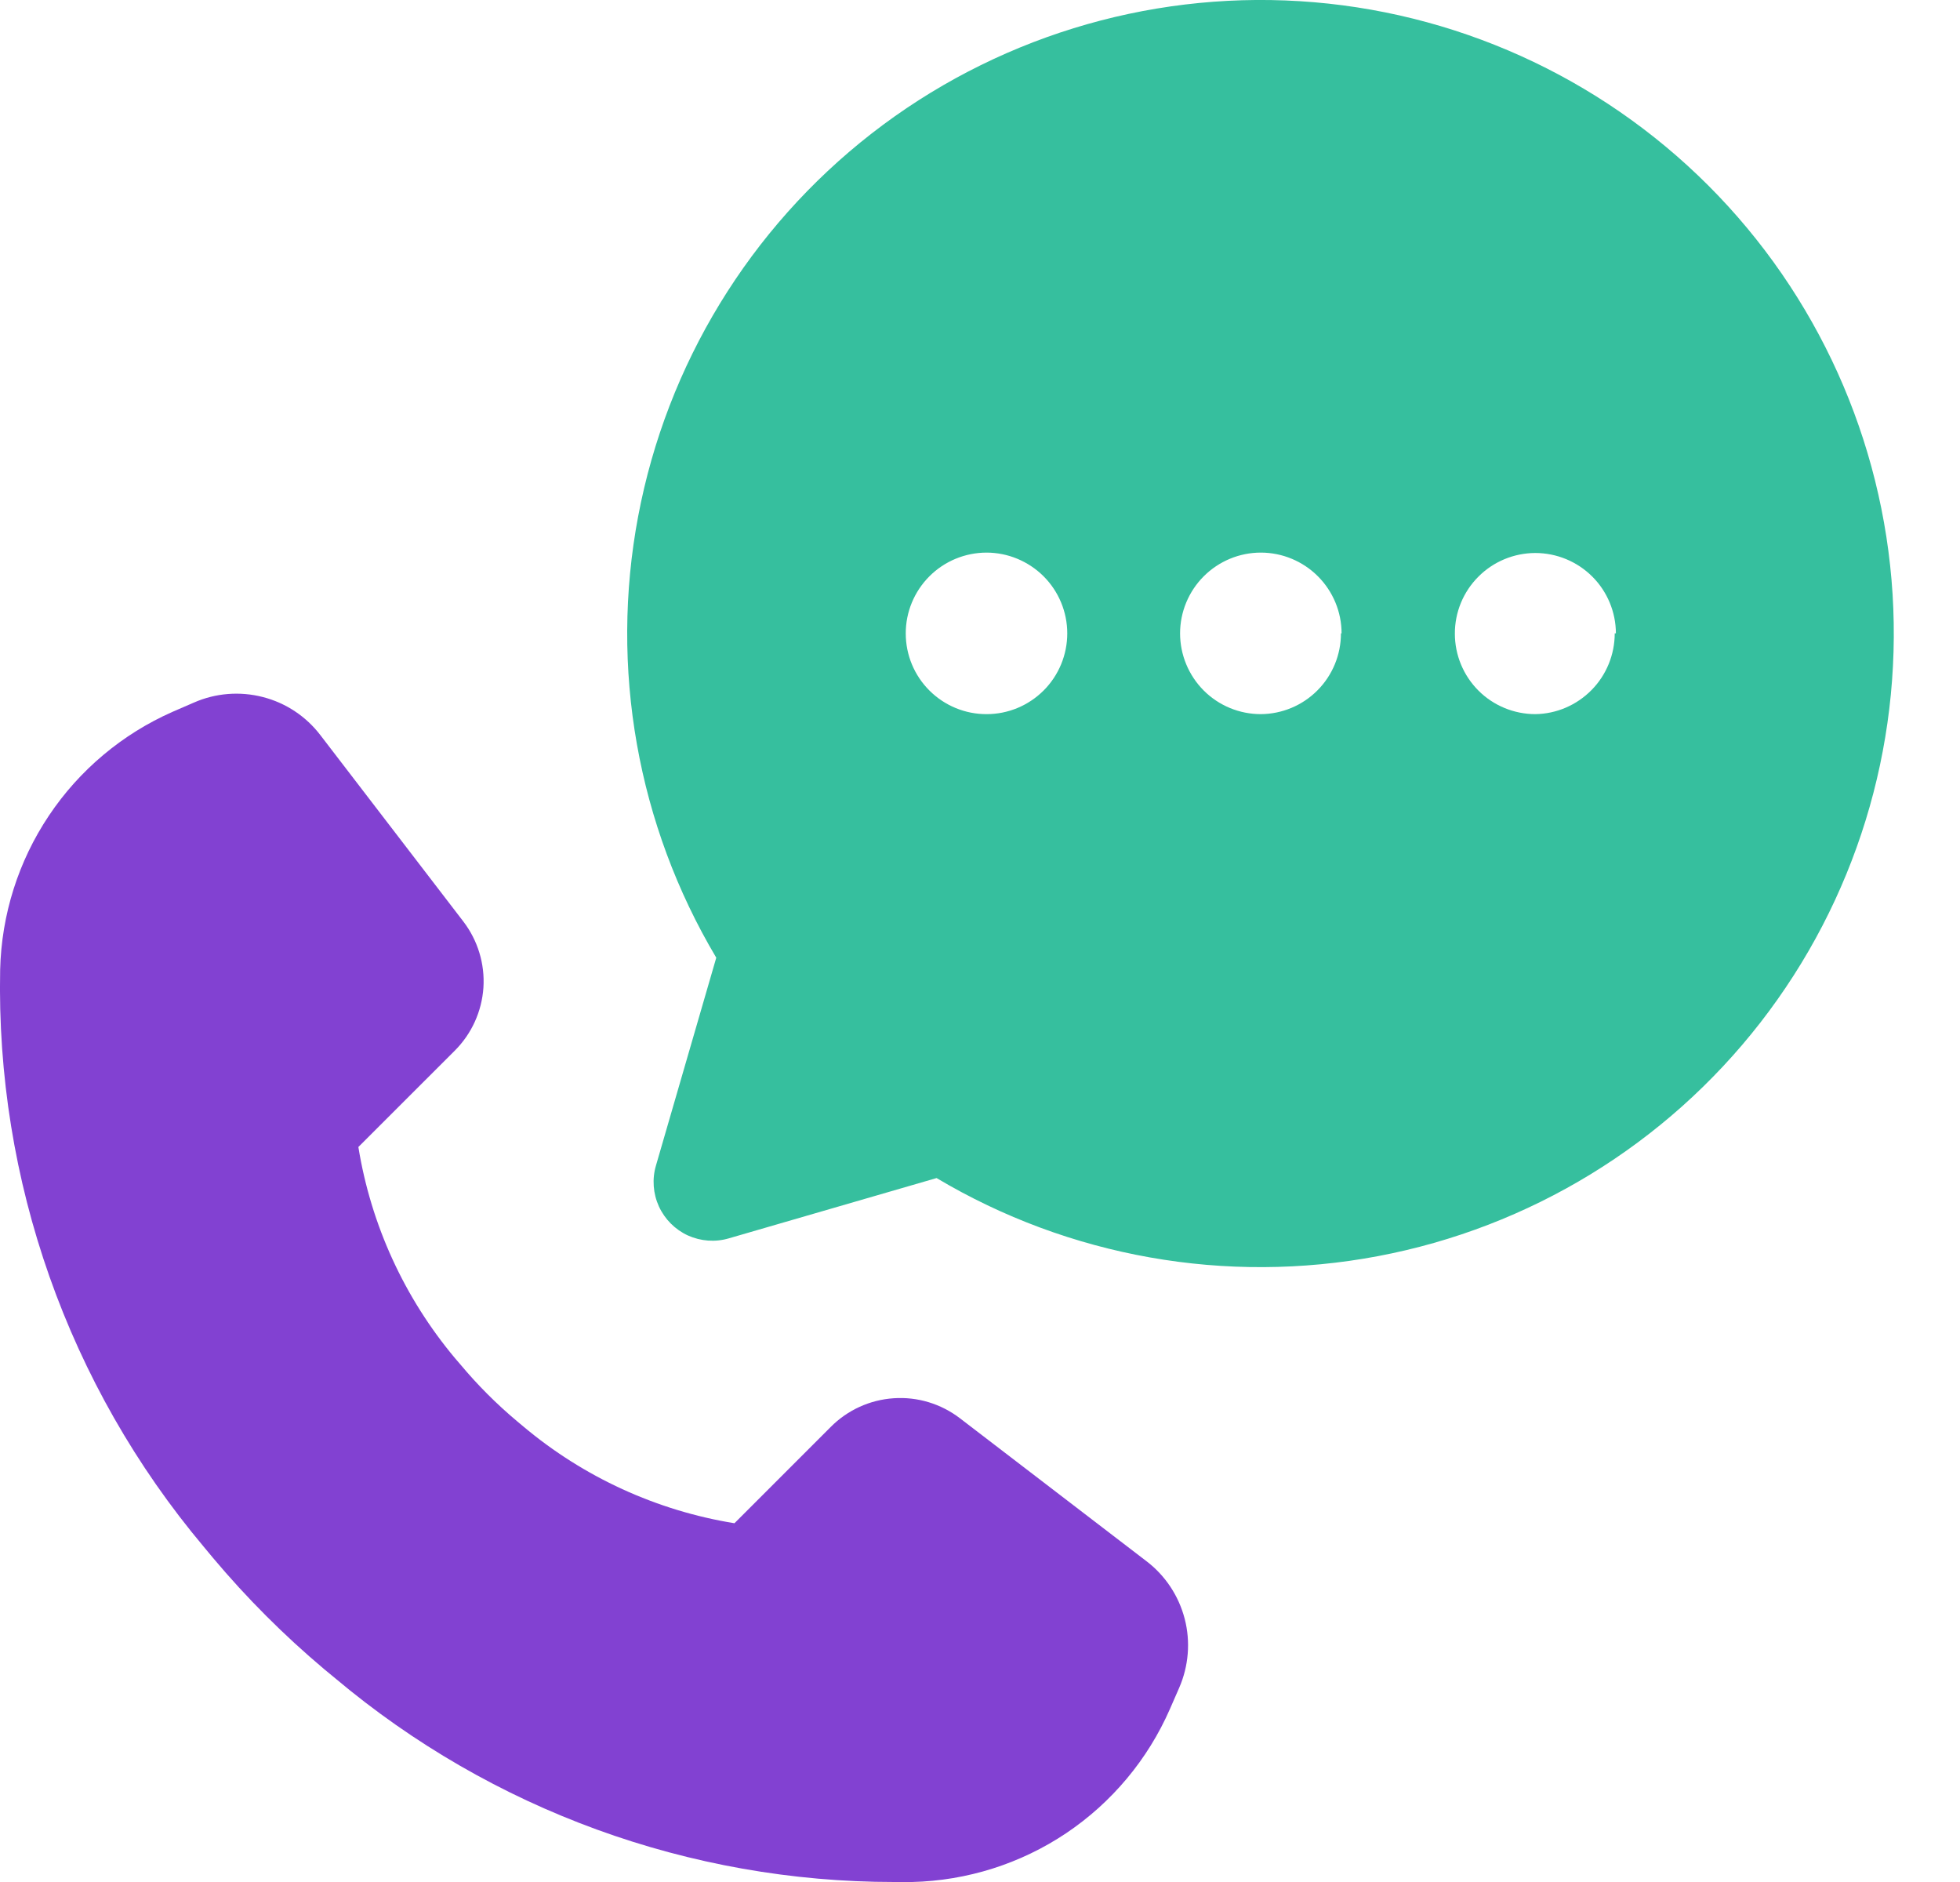 <?xml version="1.0" encoding="UTF-8"?> <svg xmlns="http://www.w3.org/2000/svg" width="25" height="24" viewBox="0 0 25 24" fill="none"><path d="M21.789 2.365C23.181 3.757 24.017 5.611 24.14 7.576C24.262 9.542 23.663 11.485 22.454 13.04C21.245 14.595 19.51 15.654 17.575 16.019C15.64 16.384 13.638 16.03 11.946 15.023L9.296 15.792C9.123 15.843 8.938 15.829 8.774 15.755C8.611 15.68 8.479 15.548 8.404 15.384C8.33 15.221 8.316 15.035 8.367 14.863L9.136 12.213C8.129 10.52 7.775 8.518 8.14 6.583C8.505 4.648 9.563 2.913 11.117 1.703C12.671 0.494 14.613 -0.106 16.578 0.015C18.544 0.137 20.396 0.973 21.789 2.365ZM13.613 8.077C13.613 7.804 13.504 7.542 13.311 7.349C13.117 7.156 12.855 7.047 12.582 7.047C12.309 7.048 12.047 7.156 11.854 7.35C11.661 7.543 11.552 7.806 11.553 8.079C11.553 8.352 11.662 8.614 11.856 8.807C12.05 9 12.312 9.108 12.585 9.107C12.858 9.107 13.119 8.998 13.312 8.805C13.505 8.612 13.613 8.35 13.613 8.077ZM17.112 8.077C17.112 7.804 17.003 7.542 16.81 7.349C16.617 7.156 16.355 7.047 16.082 7.047C15.809 7.047 15.547 7.156 15.354 7.349C15.161 7.542 15.052 7.804 15.052 8.077C15.052 8.35 15.161 8.613 15.354 8.806C15.547 8.999 15.809 9.107 16.082 9.107C16.354 9.105 16.614 8.996 16.805 8.803C16.997 8.61 17.104 8.349 17.104 8.077L17.112 8.077ZM20.611 8.077C20.61 7.805 20.502 7.544 20.309 7.352C20.116 7.16 19.855 7.052 19.582 7.052C19.31 7.053 19.049 7.161 18.857 7.354C18.664 7.547 18.556 7.808 18.557 8.081C18.557 8.353 18.665 8.614 18.858 8.807C19.05 8.999 19.312 9.107 19.584 9.107C19.854 9.103 20.111 8.992 20.301 8.799C20.49 8.607 20.596 8.347 20.596 8.077L20.611 8.077Z" fill="#36BF9E"></path><path d="M2.599 19.725C0.87 17.668 -0.053 15.052 0.002 12.365C0.019 11.665 0.234 10.983 0.624 10.401C1.013 9.819 1.561 9.36 2.202 9.077L2.472 8.96C2.749 8.838 3.059 8.813 3.353 8.889C3.646 8.964 3.905 9.136 4.089 9.378L5.909 11.75C6.094 11.991 6.186 12.292 6.166 12.596C6.145 12.9 6.015 13.185 5.799 13.4L4.571 14.627C4.732 15.621 5.159 16.552 5.806 17.323L5.874 17.402C6.092 17.663 6.333 17.904 6.594 18.123L6.674 18.19C7.444 18.837 8.375 19.264 9.368 19.425L10.595 18.198C10.81 17.981 11.096 17.851 11.399 17.831C11.703 17.81 12.004 17.902 12.245 18.087L14.622 19.908C14.863 20.091 15.035 20.351 15.111 20.644C15.187 20.937 15.161 21.248 15.04 21.525L14.922 21.795C14.641 22.437 14.182 22.986 13.6 23.377C13.018 23.767 12.336 23.983 11.635 24H11.405C8.797 24 6.273 23.081 4.277 21.403L4.134 21.285C3.622 20.854 3.148 20.38 2.717 19.867L2.599 19.725Z" fill="#8241D2"></path></svg> 